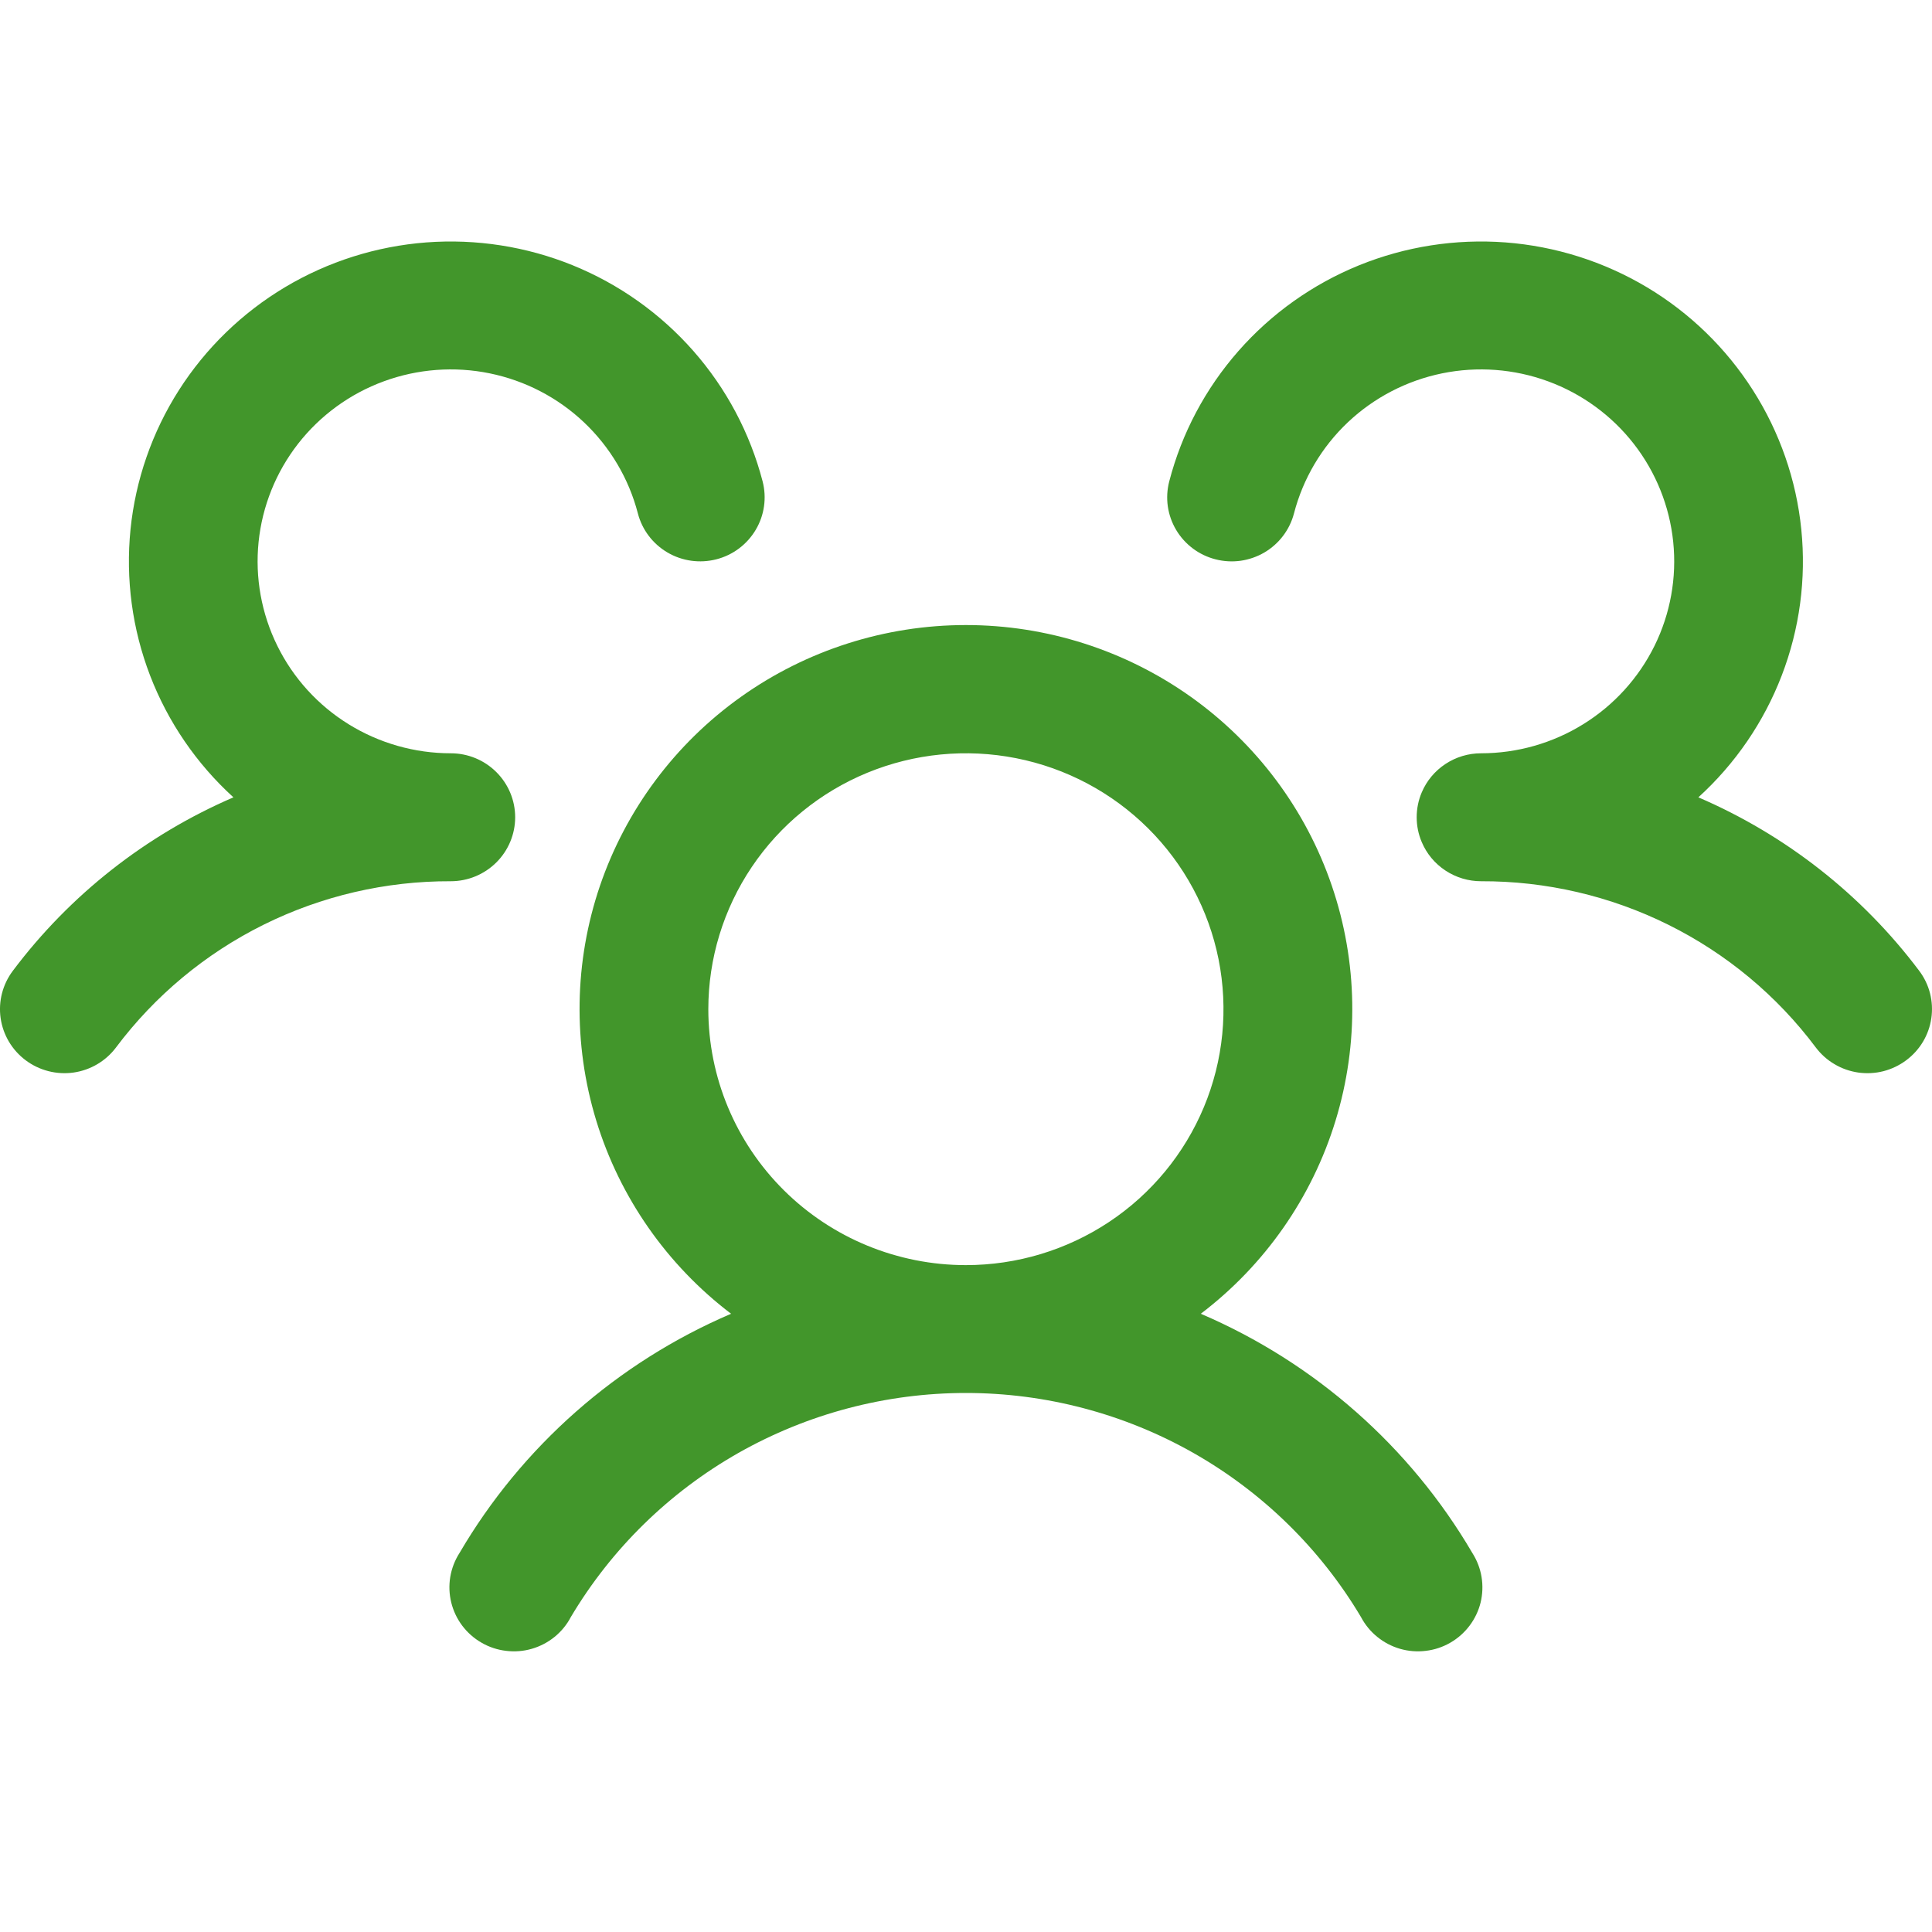<svg width="40" height="40" viewBox="0 0 40 40" fill="none" xmlns="http://www.w3.org/2000/svg">
<path d="M39.463 21.954C39.323 22.058 39.163 22.134 38.994 22.178C38.824 22.221 38.648 22.23 38.474 22.206C38.301 22.181 38.134 22.123 37.984 22.034C37.833 21.946 37.701 21.828 37.596 21.689C36.793 20.616 35.747 19.745 34.543 19.147C33.339 18.549 32.01 18.24 30.664 18.245C30.401 18.245 30.145 18.168 29.927 18.024C29.708 17.88 29.537 17.675 29.436 17.435C29.366 17.272 29.331 17.097 29.331 16.92C29.331 16.744 29.366 16.568 29.436 16.405C29.537 16.166 29.708 15.961 29.927 15.817C30.145 15.673 30.401 15.596 30.664 15.596C31.412 15.596 32.145 15.387 32.779 14.994C33.414 14.601 33.925 14.039 34.255 13.371C34.584 12.704 34.718 11.958 34.642 11.219C34.566 10.479 34.283 9.776 33.825 9.188C33.367 8.601 32.752 8.152 32.051 7.895C31.349 7.637 30.589 7.58 29.856 7.73C29.124 7.88 28.448 8.231 27.906 8.743C27.364 9.256 26.978 9.909 26.791 10.628C26.747 10.797 26.67 10.955 26.565 11.094C26.46 11.233 26.328 11.35 26.177 11.439C26.026 11.527 25.859 11.585 25.686 11.61C25.512 11.634 25.336 11.624 25.166 11.58C24.996 11.537 24.837 11.461 24.697 11.356C24.557 11.251 24.439 11.12 24.35 10.97C24.261 10.82 24.203 10.655 24.178 10.482C24.154 10.31 24.164 10.134 24.208 9.966C24.467 8.968 24.958 8.044 25.64 7.268C26.322 6.491 27.177 5.884 28.137 5.493C29.098 5.103 30.136 4.941 31.17 5.019C32.205 5.098 33.206 5.415 34.096 5.946C34.985 6.477 35.737 7.207 36.292 8.078C36.847 8.948 37.191 9.936 37.294 10.961C37.398 11.987 37.259 13.022 36.889 13.985C36.519 14.948 35.928 15.812 35.163 16.508C36.976 17.288 38.552 18.526 39.734 20.098C39.839 20.237 39.916 20.396 39.959 20.565C40.002 20.734 40.011 20.91 39.986 21.082C39.961 21.254 39.902 21.42 39.812 21.57C39.722 21.72 39.603 21.85 39.463 21.954ZM30.484 32.154C30.58 32.305 30.645 32.473 30.674 32.65C30.703 32.826 30.696 33.006 30.654 33.18C30.611 33.353 30.533 33.516 30.425 33.659C30.317 33.802 30.181 33.922 30.026 34.011C29.87 34.101 29.698 34.158 29.519 34.179C29.341 34.201 29.16 34.187 28.987 34.137C28.814 34.087 28.654 34.003 28.515 33.89C28.375 33.777 28.261 33.637 28.177 33.478C27.337 32.066 26.141 30.895 24.707 30.081C23.273 29.268 21.65 28.84 19.998 28.84C18.347 28.84 16.724 29.268 15.289 30.081C13.855 30.895 12.659 32.066 11.819 33.478C11.736 33.637 11.621 33.777 11.482 33.89C11.343 34.003 11.182 34.087 11.009 34.137C10.837 34.187 10.656 34.201 10.477 34.179C10.299 34.158 10.126 34.101 9.971 34.011C9.815 33.922 9.679 33.802 9.571 33.659C9.463 33.516 9.386 33.353 9.343 33.18C9.3 33.006 9.293 32.826 9.322 32.65C9.352 32.473 9.416 32.305 9.513 32.154C10.805 29.947 12.776 28.211 15.136 27.2C13.808 26.19 12.832 24.792 12.345 23.202C11.859 21.613 11.886 19.912 12.422 18.338C12.959 16.765 13.978 15.398 15.337 14.43C16.696 13.462 18.326 12.941 19.998 12.941C21.67 12.941 23.3 13.462 24.659 14.43C26.018 15.398 27.038 16.765 27.574 18.338C28.111 19.912 28.138 21.613 27.651 23.202C27.164 24.792 26.189 26.19 24.861 27.2C27.22 28.211 29.191 29.947 30.484 32.154ZM19.998 26.193C21.053 26.193 22.084 25.882 22.961 25.3C23.838 24.718 24.521 23.89 24.925 22.922C25.329 21.954 25.434 20.889 25.229 19.861C25.023 18.833 24.515 17.889 23.769 17.148C23.023 16.407 22.073 15.902 21.039 15.698C20.004 15.493 18.932 15.598 17.957 15.999C16.983 16.4 16.15 17.079 15.564 17.951C14.978 18.822 14.665 19.846 14.665 20.894C14.665 22.3 15.227 23.647 16.227 24.641C17.227 25.635 18.584 26.193 19.998 26.193ZM10.666 16.92C10.666 16.569 10.525 16.232 10.275 15.984C10.025 15.735 9.686 15.596 9.333 15.596C8.585 15.596 7.852 15.387 7.217 14.994C6.582 14.601 6.071 14.039 5.742 13.371C5.413 12.704 5.278 11.958 5.354 11.219C5.43 10.479 5.713 9.776 6.171 9.188C6.629 8.601 7.244 8.152 7.946 7.895C8.647 7.637 9.408 7.58 10.14 7.73C10.873 7.88 11.549 8.231 12.09 8.743C12.632 9.256 13.019 9.909 13.206 10.628C13.294 10.969 13.515 11.26 13.82 11.439C14.124 11.617 14.488 11.668 14.831 11.58C15.173 11.493 15.466 11.273 15.646 10.97C15.826 10.668 15.877 10.306 15.789 9.966C15.529 8.968 15.039 8.044 14.357 7.268C13.674 6.491 12.819 5.884 11.859 5.493C10.899 5.103 9.86 4.941 8.826 5.019C7.792 5.098 6.79 5.415 5.901 5.946C5.012 6.477 4.26 7.207 3.704 8.078C3.149 8.948 2.806 9.936 2.702 10.961C2.599 11.987 2.737 13.022 3.107 13.985C3.477 14.948 4.068 15.812 4.833 16.508C3.022 17.289 1.448 18.526 0.267 20.098C0.055 20.379 -0.037 20.732 0.013 21.08C0.063 21.428 0.25 21.742 0.533 21.953C0.816 22.164 1.171 22.255 1.522 22.206C1.872 22.156 2.188 21.97 2.4 21.689C3.204 20.616 4.25 19.745 5.454 19.147C6.658 18.549 7.987 18.24 9.333 18.245C9.686 18.245 10.025 18.105 10.275 17.857C10.525 17.609 10.666 17.272 10.666 16.92Z" fill="#42962B"/>
</svg>
